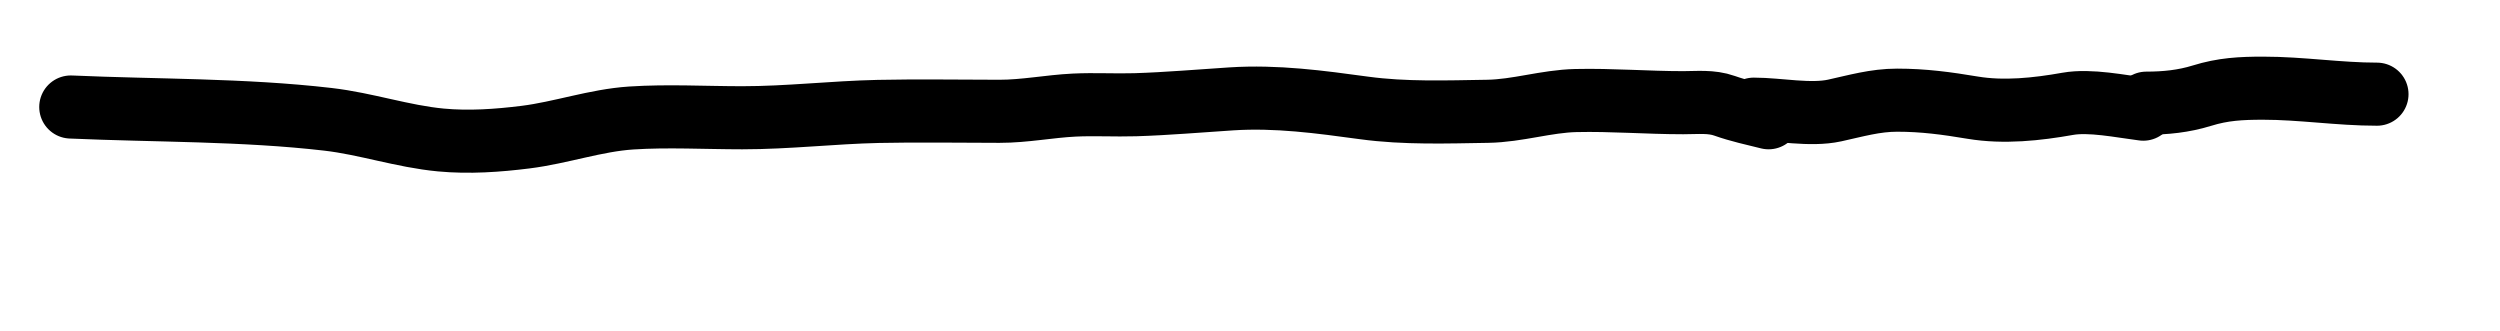 <?xml version="1.0" encoding="UTF-8"?> <svg xmlns="http://www.w3.org/2000/svg" width="317" height="42" viewBox="0 0 317 42" fill="none"><path d="M8.974 13.568C19.809 14.049 30.802 13.882 41.58 15.129C46.417 15.688 51.062 17.297 55.905 17.751C59.471 18.086 63.108 17.831 66.652 17.387C71.135 16.827 75.529 15.258 80.038 14.962C84.695 14.657 89.456 14.932 94.12 14.932C99.916 14.932 105.6 14.255 111.371 14.128C116.485 14.016 121.611 14.113 126.726 14.113C129.977 14.113 133.008 13.482 136.216 13.325C138.794 13.199 141.382 13.359 143.962 13.28C148.028 13.154 152.077 12.796 156.134 12.537C161.877 12.171 167.337 12.92 172.991 13.689C178.141 14.389 183.445 14.195 188.634 14.113C192.419 14.053 196.058 12.835 199.821 12.749C204.378 12.645 208.827 13.022 213.434 13.022C215.242 13.022 216.974 12.812 218.679 13.416C220.519 14.068 222.379 14.462 224.257 14.932" stroke="black" stroke-width="8" stroke-linecap="round"></path><path d="M222.378 13.842C225.539 13.842 229.534 14.689 232.636 14.011C235.324 13.423 237.766 12.702 240.551 12.702C243.914 12.702 246.831 13.101 250.133 13.652C254.085 14.311 258.285 13.86 262.185 13.166C265.026 12.662 268.886 13.482 271.768 13.842" stroke="black" stroke-width="8" stroke-linecap="round"></path><path d="M272.147 13.082C274.561 13.082 276.884 12.85 279.197 12.132C281.888 11.297 284.153 11.182 286.964 11.182C291.811 11.182 296.57 11.942 301.401 11.942" stroke="black" stroke-width="8" stroke-linecap="round"></path></svg> 